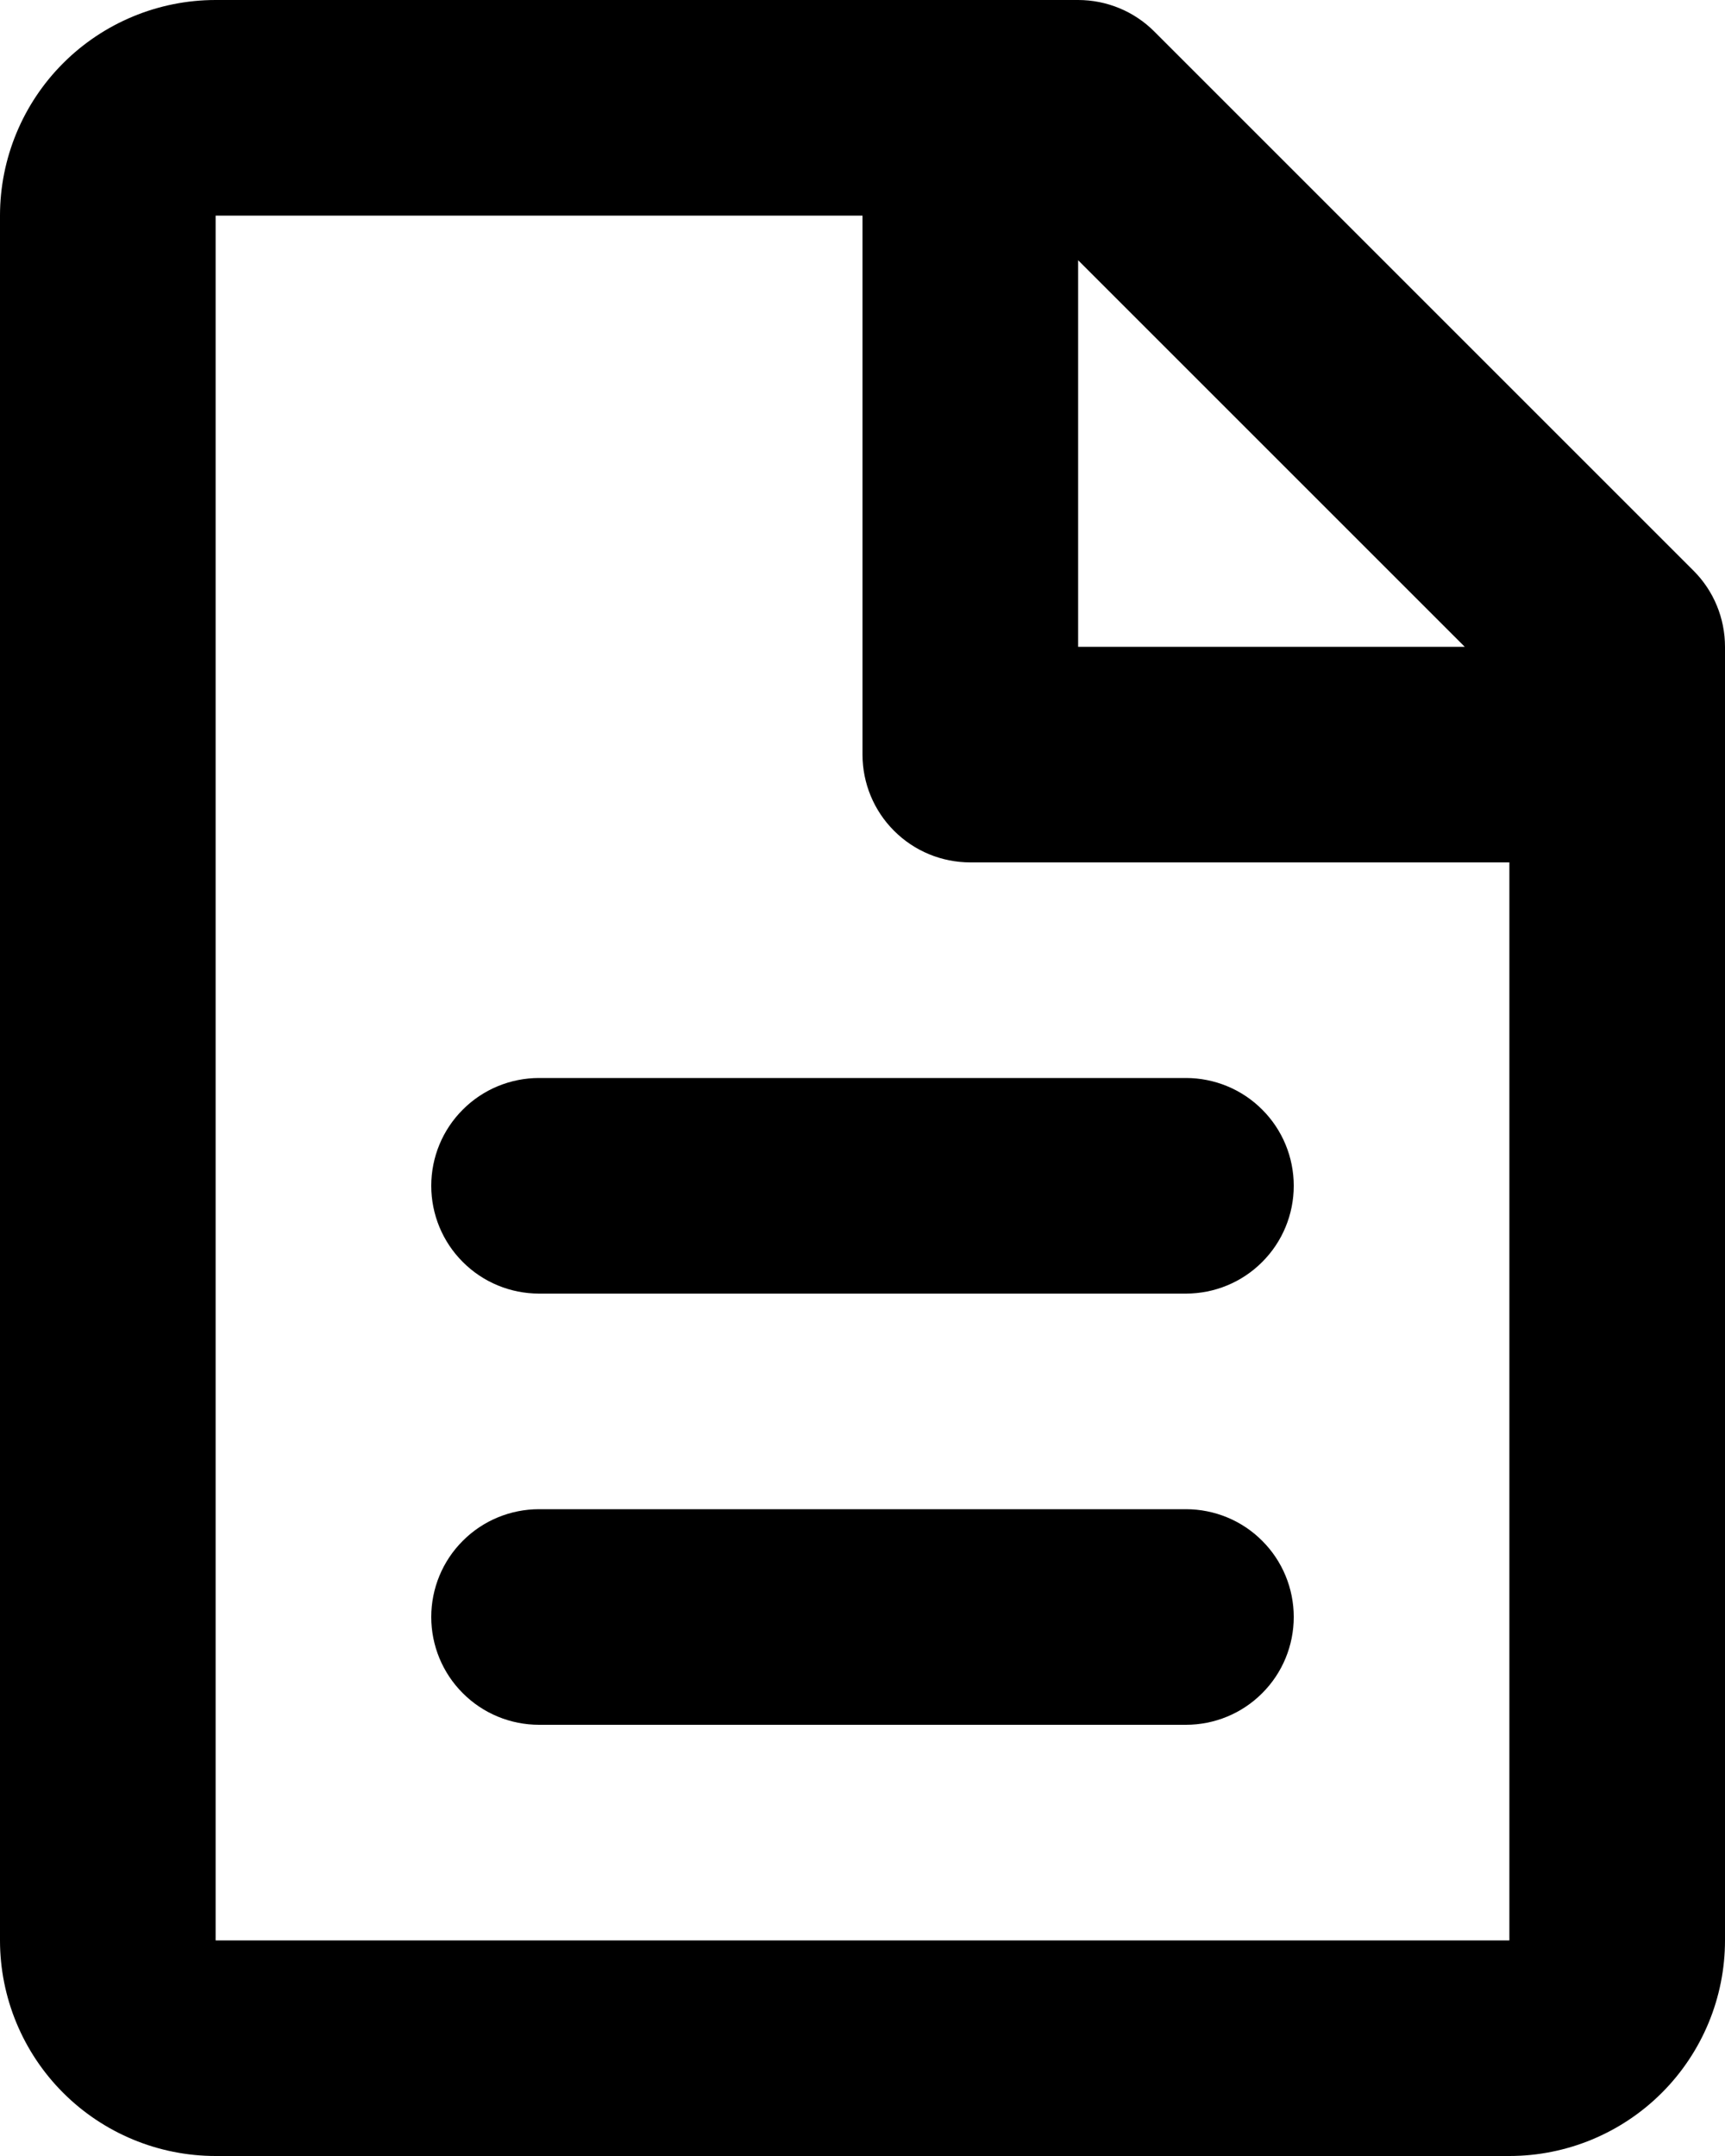 <svg width="16" height="20" viewBox="0 0 16 20" fill="none" xmlns="http://www.w3.org/2000/svg">
<path d="M0 2C0 1.47 0.211 0.961 0.586 0.586C0.961 0.211 1.47 0 2 0H10C10.265 5.66374e-05 10.52 0.105 10.707 0.293L15.707 5.293C15.895 5.48 16 5.735 16 6V18C16 18.53 15.789 19.039 15.414 19.414C15.039 19.789 14.53 20 14 20H2C1.47 20 0.961 19.789 0.586 19.414C0.211 19.039 0 18.53 0 18V2ZM13.586 6L10 2.414V6H13.586ZM8 2H2V18H14V8H9C8.735 8 8.48 7.895 8.293 7.707C8.105 7.52 8 7.265 8 7V2ZM4 11C4 10.735 4.105 10.48 4.293 10.293C4.48 10.105 4.735 10 5 10H11C11.265 10 11.52 10.105 11.707 10.293C11.895 10.48 12 10.735 12 11C12 11.265 11.895 11.52 11.707 11.707C11.52 11.895 11.265 12 11 12H5C4.735 12 4.48 11.895 4.293 11.707C4.105 11.52 4 11.265 4 11ZM4 15C4 14.735 4.105 14.48 4.293 14.293C4.48 14.105 4.735 14 5 14H11C11.265 14 11.52 14.105 11.707 14.293C11.895 14.48 12 14.735 12 15C12 15.265 11.895 15.52 11.707 15.707C11.52 15.895 11.265 16 11 16H5C4.735 16 4.48 15.895 4.293 15.707C4.105 15.52 4 15.265 4 15Z" fill="black"/>
</svg>
